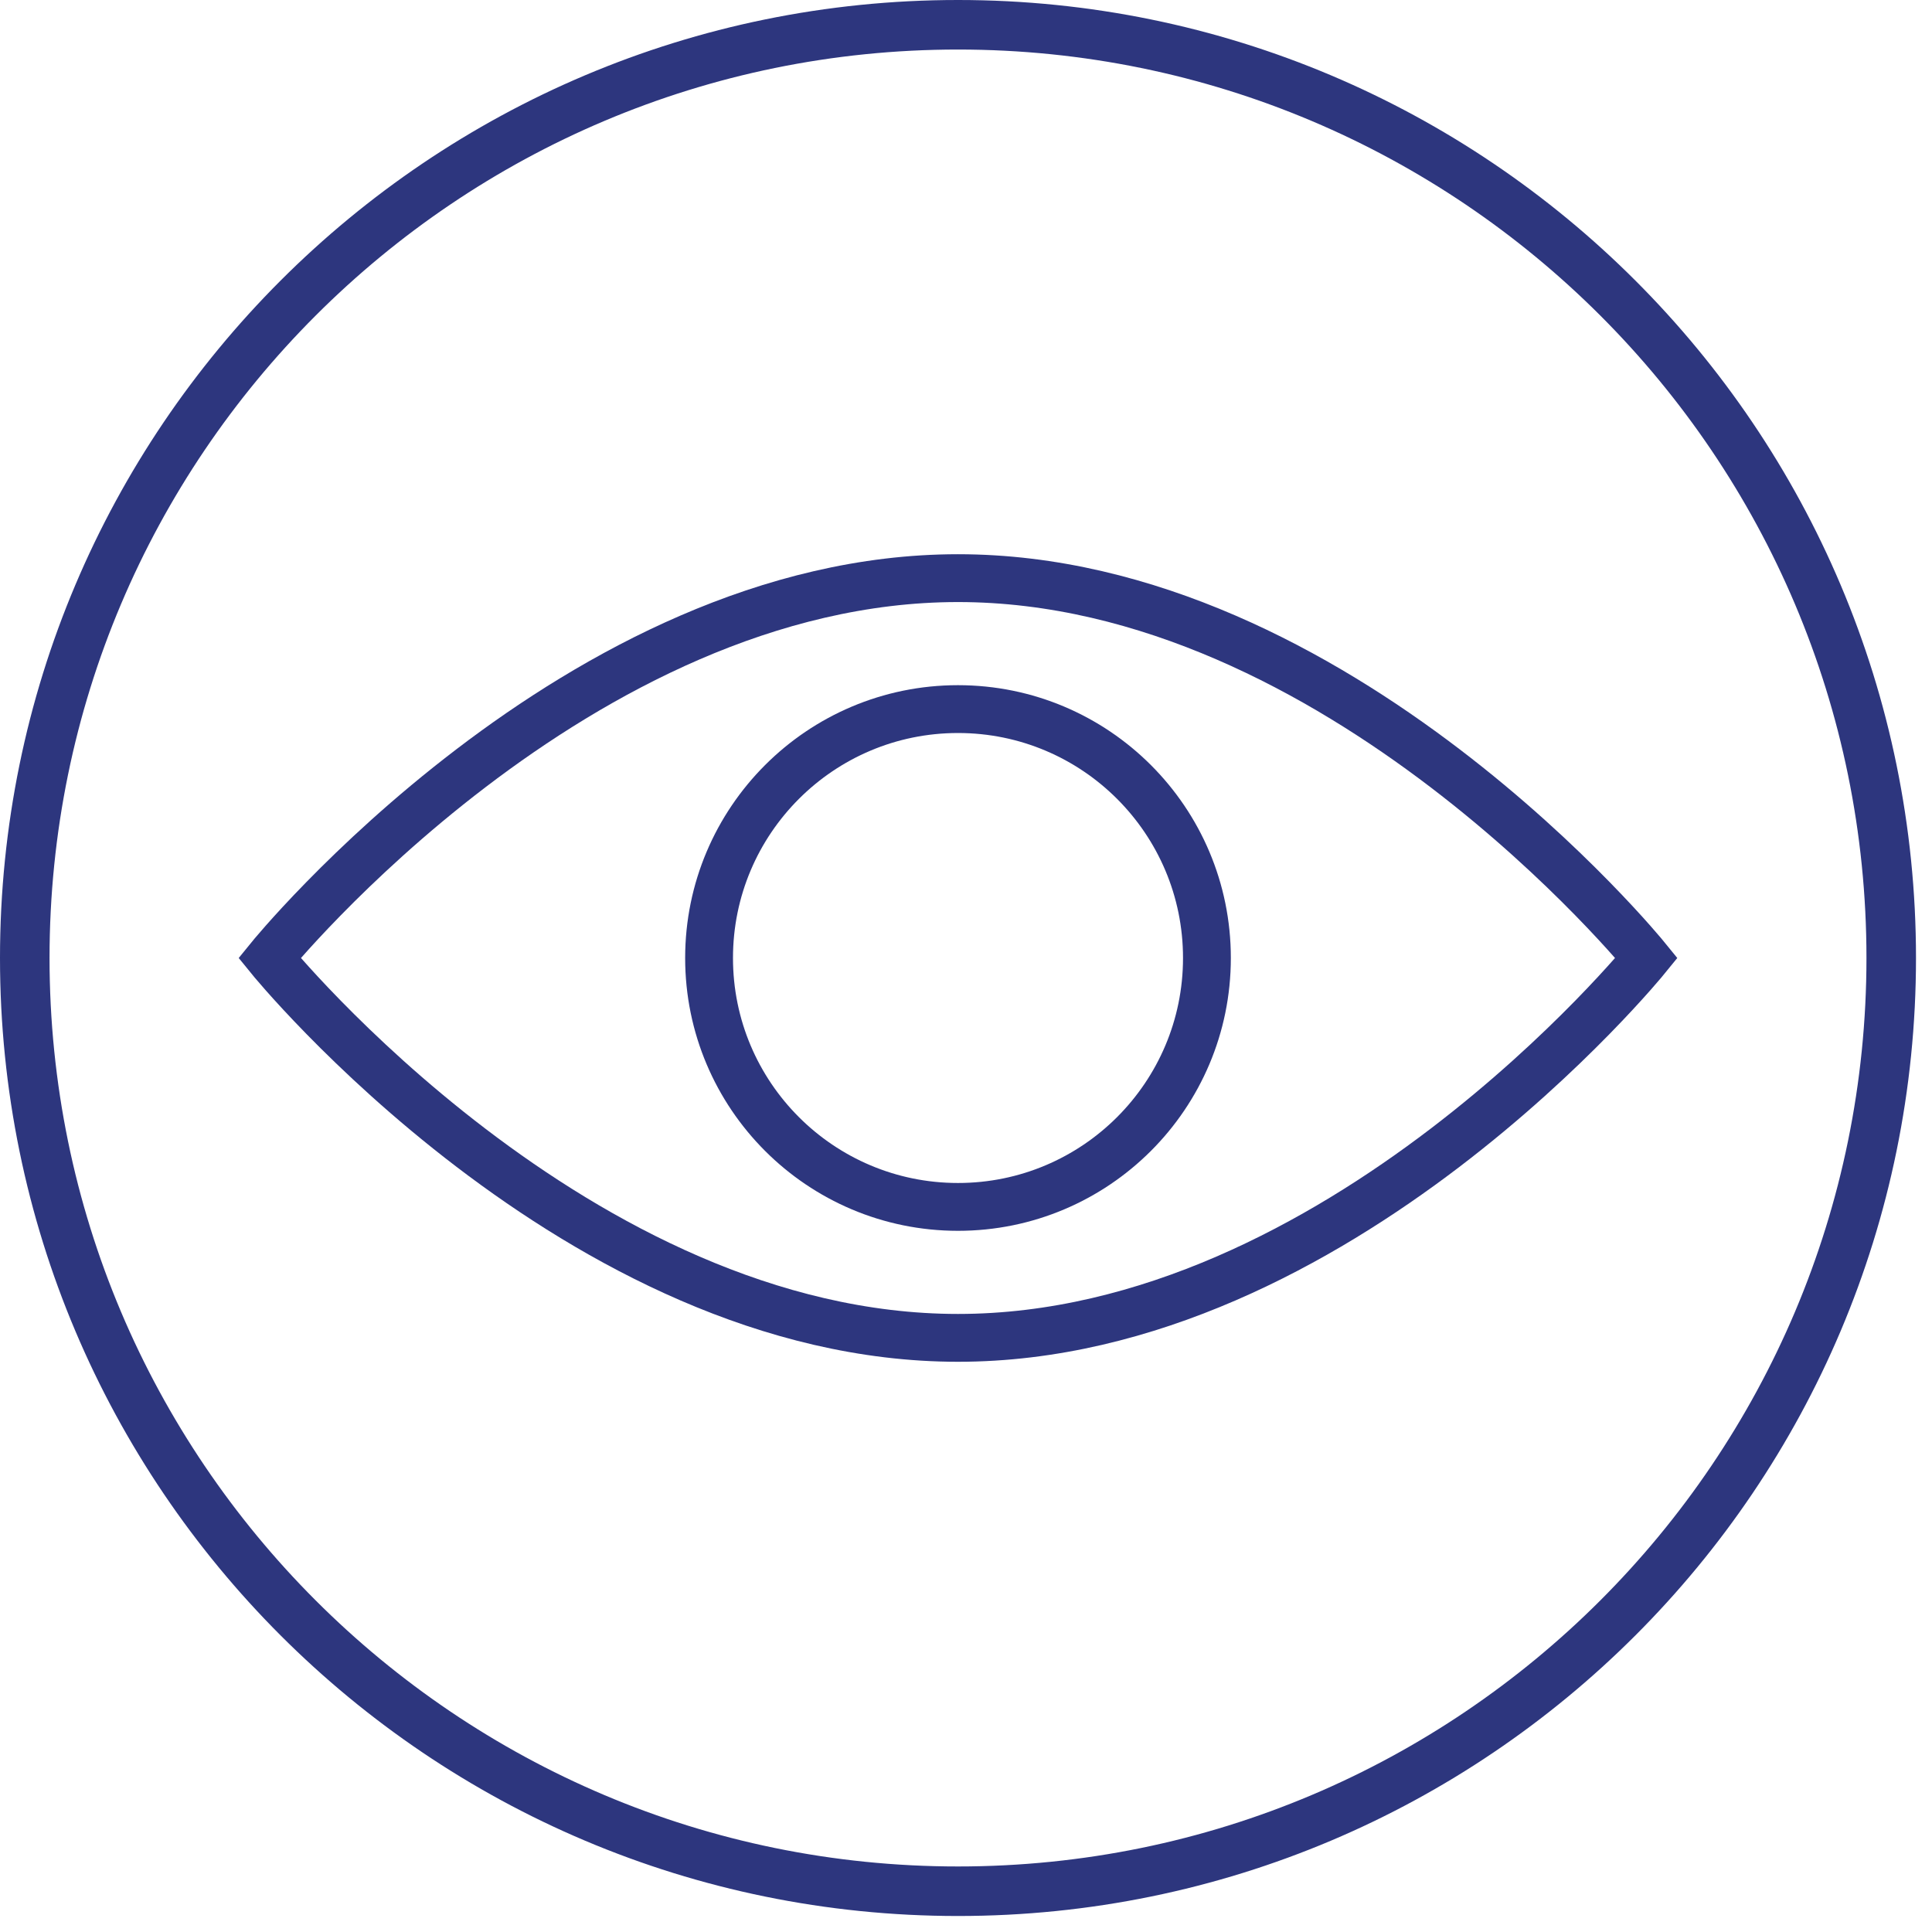 <?xml version="1.0" encoding="UTF-8"?>
<svg width="78px" height="78px" viewBox="0 0 78 78" version="1.1" xmlns="http://www.w3.org/2000/svg" xmlns:xlink="http://www.w3.org/1999/xlink">
    <!-- Generator: Sketch 53.1 (72631) - https://sketchapp.com -->
    <title>Group 7</title>
    <desc>Created with Sketch.</desc>
    <g id="Page-1" stroke="none" stroke-width="1" fill="none" fill-rule="evenodd">
        <g id="Start" transform="translate(-249, -2588)" stroke="#2D367E">
            <g id="Group-7" transform="translate(250, 2589)">
                <path d="M37.677,75.354 C58.486,75.354 75.354,58.485 75.354,37.676 C75.354,16.868 58.486,-0 37.677,-0 C16.868,-0 0,16.868 0,37.676 C0,58.485 16.868,75.354 37.677,75.354 Z" id="Stroke-1" stroke-width="2"></path>
                <path d="M47.727,37.677 C47.727,43.227 43.227,47.726 37.677,47.726 C32.127,47.726 27.627,43.227 27.627,37.677 C27.627,32.127 32.127,27.628 37.677,27.628 C43.227,27.628 47.727,32.127 47.727,37.677 Z" id="Stroke-3" stroke-width="1.931"></path>
                <path d="M65.473,37.677 C65.473,37.677 53.029,53.013 37.677,53.013 C22.327,53.013 9.881,37.677 9.881,37.677 C9.881,37.677 22.327,22.341 37.677,22.341 C53.029,22.341 65.473,37.677 65.473,37.677 Z" id="Stroke-5" stroke-width="1.931"></path>
            </g>
        </g>
    </g>
</svg>